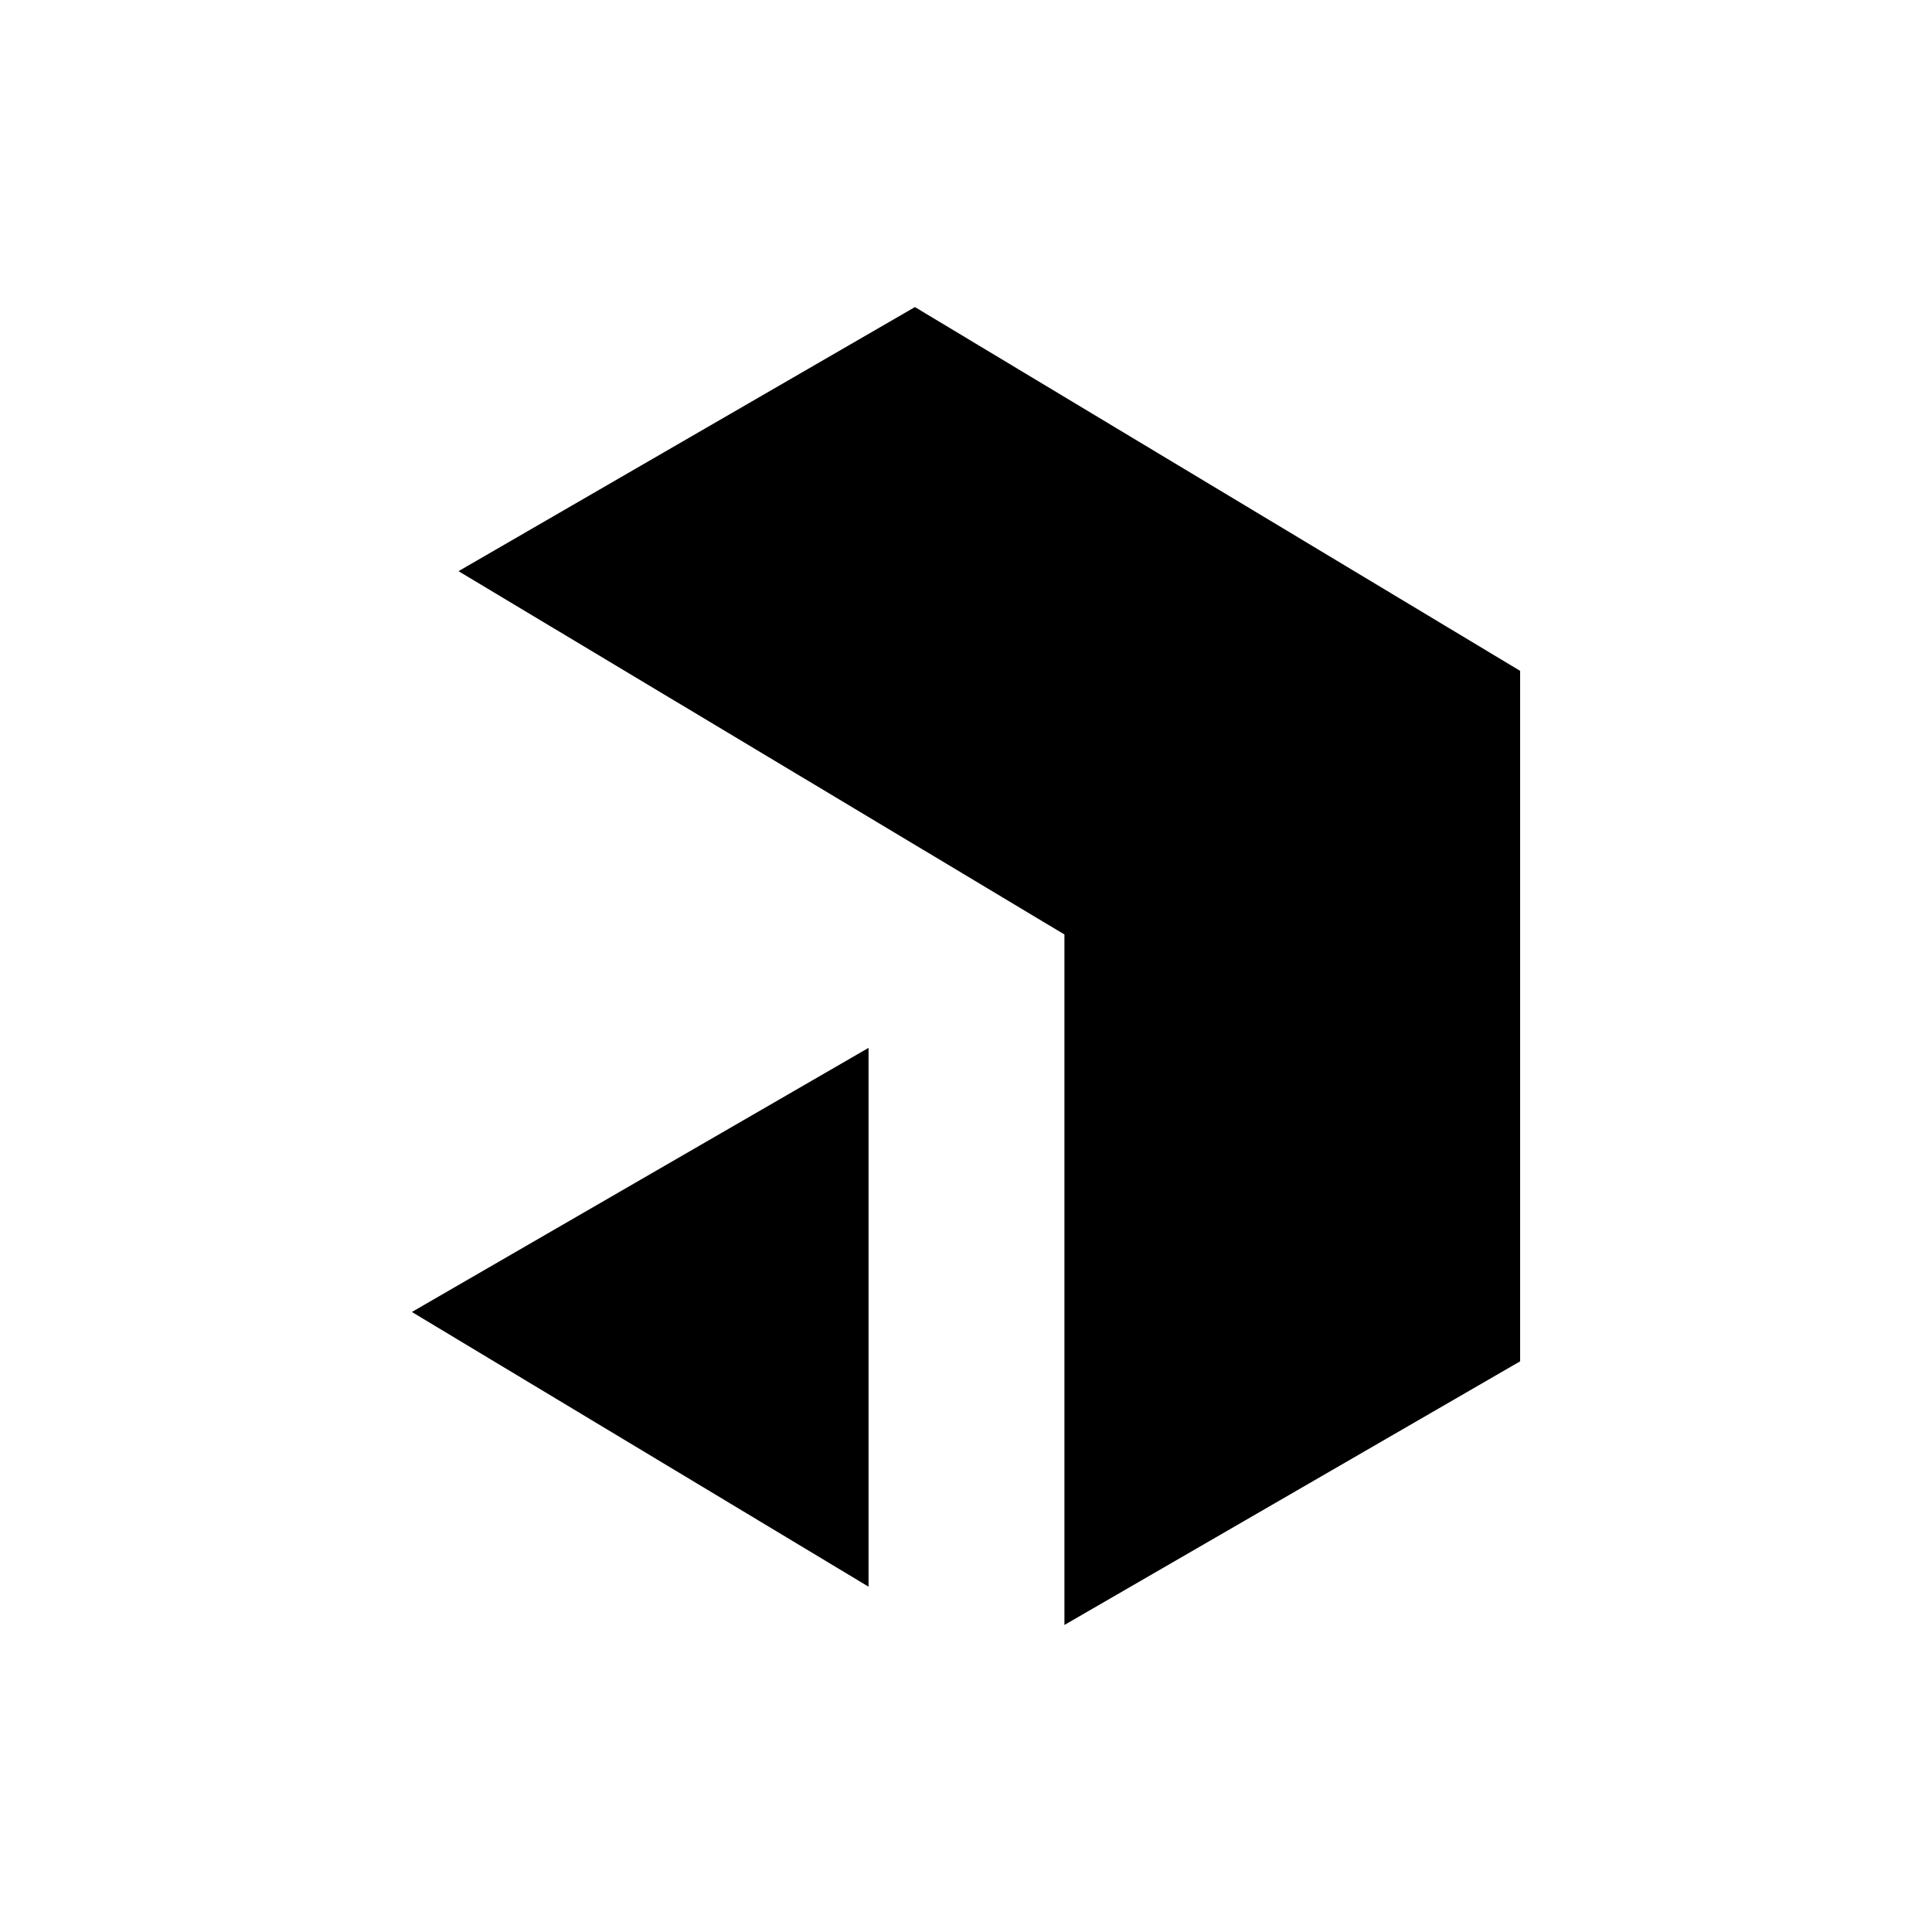 <?xml version="1.0" encoding="UTF-8" standalone="no" ?>
<!DOCTYPE svg PUBLIC "-//W3C//DTD SVG 1.1//EN" "http://www.w3.org/Graphics/SVG/1.1/DTD/svg11.dtd">
<svg xmlns="http://www.w3.org/2000/svg" xmlns:xlink="http://www.w3.org/1999/xlink" version="1.1" width="1080" height="1080" viewBox="0 0 1080 1080" xml:space="preserve">
<desc>Created with Fabric.js 5.2.4</desc>
<defs>
</defs>
<g transform="matrix(1 0 0 1 540 540)" id="03004a7a-4247-4ecb-81c6-474ff552a509"  >
<rect style="stroke: none; stroke-width: 1; stroke-dasharray: none; stroke-linecap: butt; stroke-dashoffset: 0; stroke-linejoin: miter; stroke-miterlimit: 4; fill: rgb(255,255,255); fill-rule: nonzero; opacity: 1;" vector-effect="non-scaling-stroke"  x="-540" y="-540" rx="0" ry="0" width="1080" height="1080" />
</g>
<g transform="matrix(1 0 0 1 540 540)" id="c5a061ac-7492-48b2-b594-1d3fa83131e2"  >
</g>
<g transform="matrix(2.42 0 0 2.42 540 540)" id="b4fffbb8-1dfd-4e33-8d02-2312d4d6fae0"  >
<path style="stroke: rgb(0,0,0); stroke-width: 0; stroke-dasharray: none; stroke-linecap: butt; stroke-dashoffset: 0; stroke-linejoin: miter; stroke-miterlimit: 4; fill: rgb(0,0,0); fill-rule: nonzero; opacity: 1;" vector-effect="non-scaling-stroke"  transform=" translate(-128, -152.21)" d="M 116.204 0 L 256 84.031 L 256 243.53 L 150.735 304.427 L 150.735 144.928 L 10.772 61.008 L 116.204 0 Z M 105.489 171.121 L 105.489 295.584 L 0 232.129 L 105.489 171.121 Z" stroke-linecap="round" />
</g>
</svg>